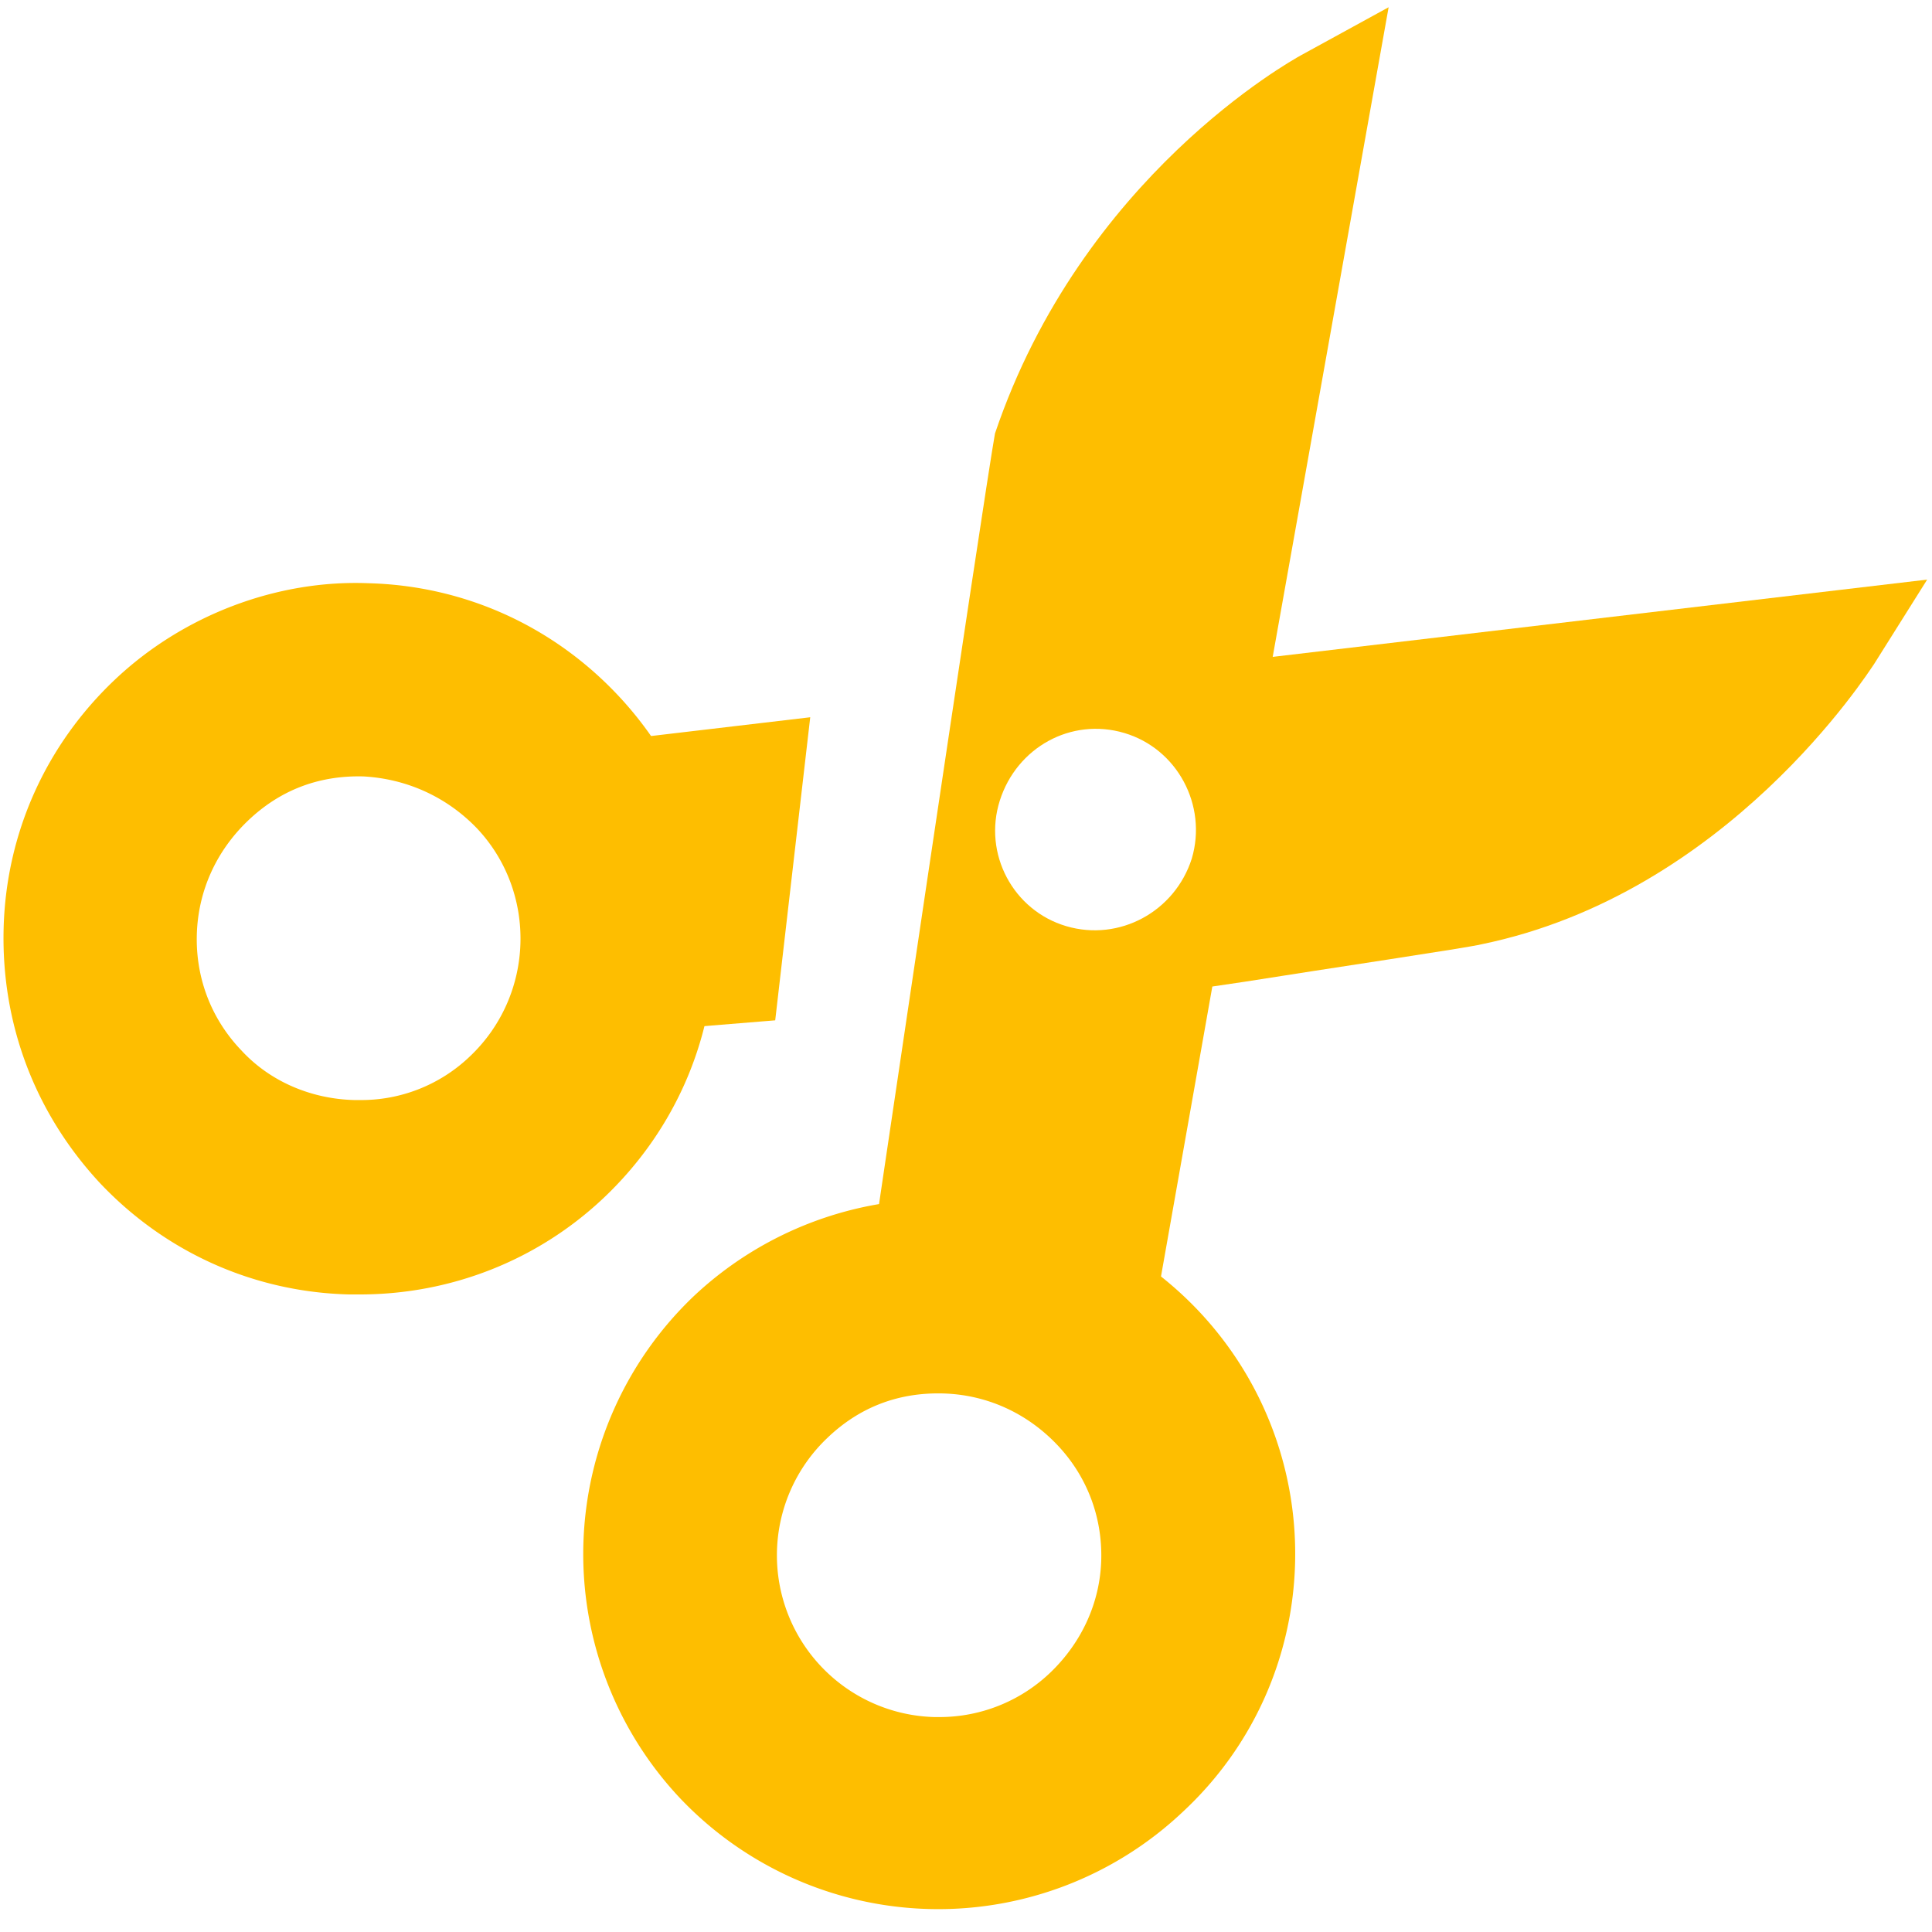 <svg xmlns="http://www.w3.org/2000/svg" xml:space="preserve" id="Ebene_1" x="0" y="0" version="1.1" viewBox="0 0 16 16">
  <style>
    .st1{fill:#febe00}
  </style>
  <path d="M9.92 10.85a2.962 2.962 0 0 0-4.17-.12 2.95 2.95 0 0 0-.12 4.16 2.948 2.948 0 0 0 4.16.12c1.2-1.11 1.25-2.98.13-4.16zm-1.22 3c-.25.24-.58.37-.92.37h-.04a1.34 1.34 0 0 1-.89-2.31c.26-.25.58-.38.96-.37.36.01.69.16.94.42s.38.6.37.96c-.01.35-.16.68-.42.93zm-3.59-8.1c-.54-.57-1.27-.9-2.06-.92-.75-.03-1.53.26-2.1.8-.57.54-.9 1.27-.92 2.06s.26 1.53.8 2.11c.54.57 1.27.9 2.06.92h.09c.75 0 1.47-.28 2.02-.8.57-.54.9-1.27.92-2.06.02-.79-.27-1.54-.81-2.11zm-1.22 3a1.3 1.3 0 0 1-.92.36h-.04c-.35-.01-.69-.15-.93-.41-.25-.26-.38-.6-.37-.96.01-.36.16-.69.42-.94s.58-.38.96-.37c.36.02.69.17.94.43.5.53.48 1.38-.06 1.89z" class="st1"/>
  <path d="m5.56 8.52.86-.07.29-2.51-1.95.23.04.29-.13.01.24 1.61v.1l.08.08-.02.17c.1.01.17.02.23.03l.1.1c.1 0 .18-.02.26-.04zm4.98-3.08L11.5.06l-.73.4c-.07.04-1.81 1-2.53 3.13-.09.5-1.04 6.92-1.08 7.19l.39.06 1.17.23v.01l.38.07h.01l.39.07.54-3.05.27-.04c.69-.11 1.84-.28 1.96-.31 2.04-.42 3.2-2.25 3.25-2.32l.44-.7-5.42.64zm-.67 1.67c-.14.44-.6.69-1.04.56-.44-.13-.69-.6-.55-1.04s.59-.69 1.03-.56.69.6.56 1.04z" class="st1"/>
</svg>

